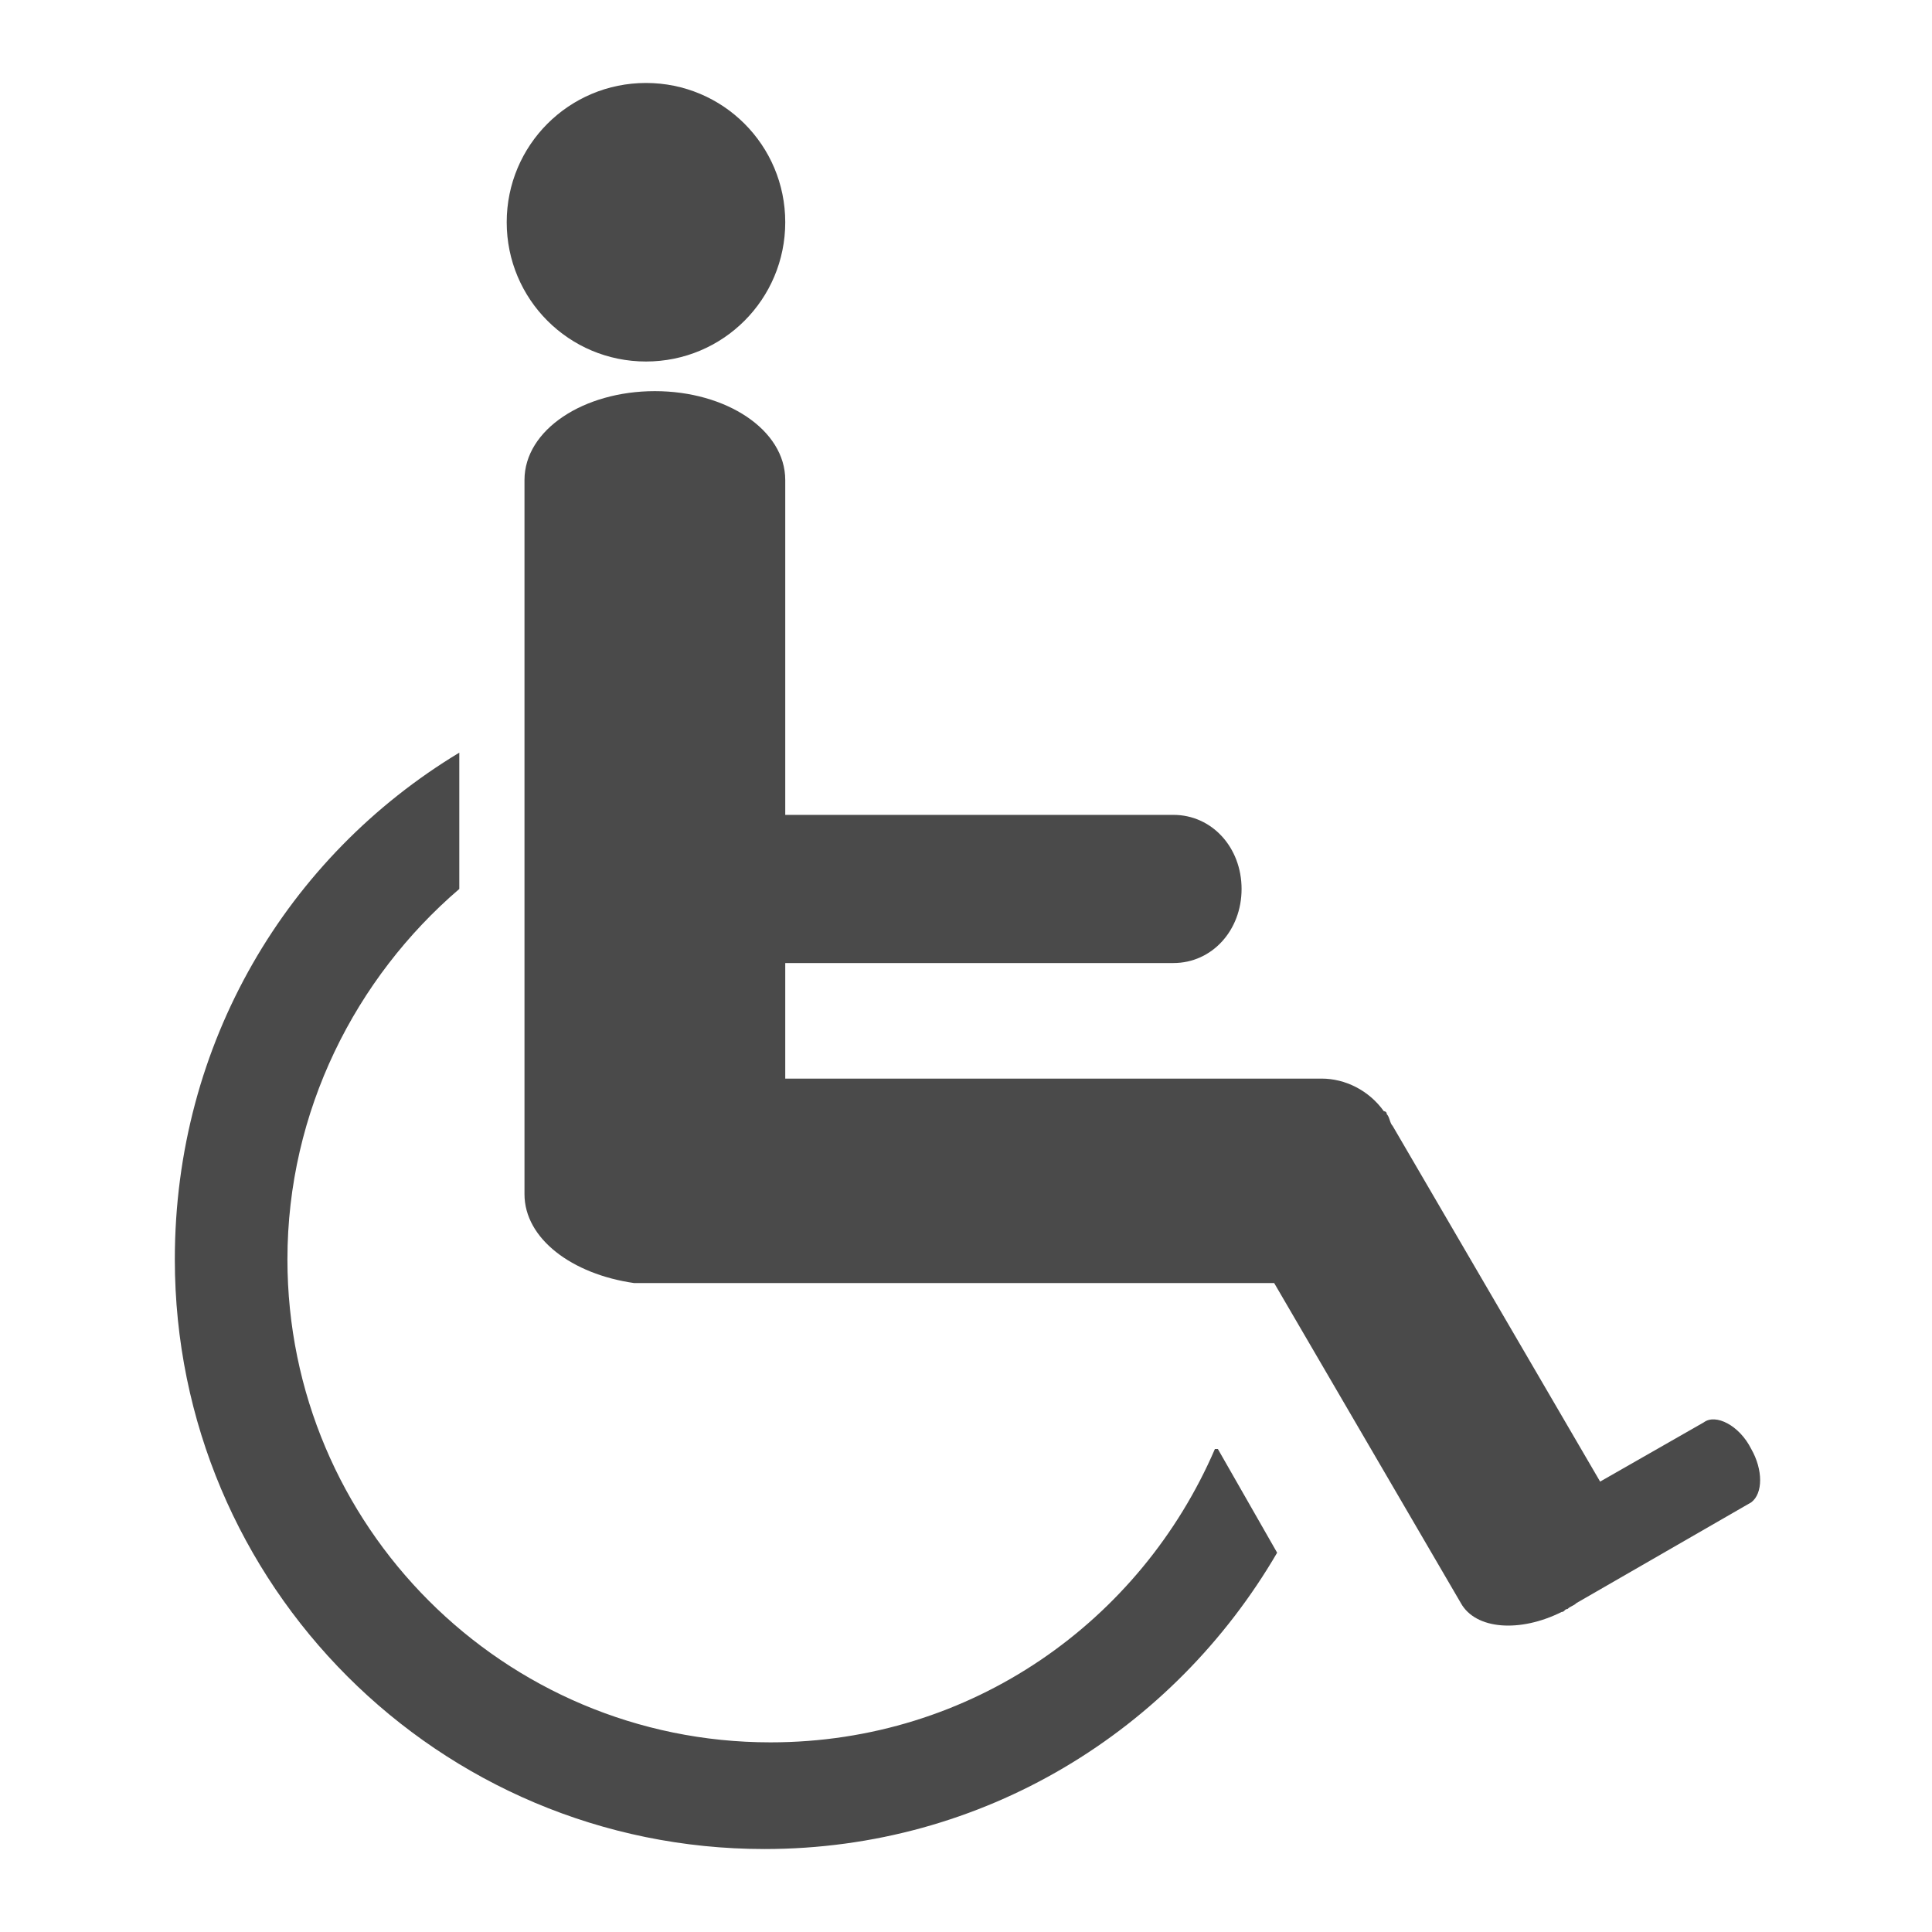 <?xml version="1.0" encoding="utf-8"?>
<!-- Generator: Adobe Illustrator 23.0.4, SVG Export Plug-In . SVG Version: 6.00 Build 0)  -->
<svg version="1.1" id="Ebene_1" xmlns="http://www.w3.org/2000/svg" xmlns:xlink="http://www.w3.org/1999/xlink" x="0px" y="0px"
	 viewBox="0 0 65.2 65.2" style="enable-background:new 0 0 65.2 65.2;" xml:space="preserve">
<style type="text/css">
	.st0{fill:#4A4A4A;}
</style>
<g>
	<path class="st0" d="M22.1,13.2c-2.4,0-4.4,1.3-4.4,3v24.1c0,1.5,1.6,2.7,3.7,3c0,0,0,0,0,0c0,0,0,0,0,0c0.1,0,0.1,0,0.2,0
		c0,0,0,0,0,0c0,0,0,0,0.1,0c0.1,0,0.3,0,0.4,0c0.2,0,0.3,0,0.5,0H43l6.3,10.8c0.5,0.9,2,1,3.4,0.3c0.1,0,0.1-0.1,0.2-0.1
		c0.1-0.1,0.2-0.1,0.3-0.2c0,0,0,0,0,0l5.9-3.4c0.4-0.3,0.4-1.1,0-1.8c-0.4-0.8-1.2-1.2-1.6-0.9l-3.5,2L47,38
		c-0.1-0.1-0.1-0.3-0.2-0.4c0,0,0,0,0,0c0,0,0,0,0,0c0-0.1-0.1-0.1-0.1-0.1c-0.5-0.7-1.3-1.1-2.1-1.1H26.5v-3.9h13.1
		c1.3,0,2.3-1.1,2.3-2.5c0-1.4-1-2.5-2.3-2.5H26.5V16.2C26.5,14.5,24.5,13.2,22.1,13.2L22.1,13.2L22.1,13.2z M21.8,2.8
		c-2.6,0-4.7,2.1-4.7,4.7c0,2.6,2.1,4.7,4.7,4.7c2.6,0,4.7-2.1,4.7-4.7C26.5,4.9,24.4,2.8,21.8,2.8L21.8,2.8z"/>
	<path class="st0" d="M15.5,25.4c-5.8,3.5-9.6,9.8-9.6,17.1c0,11,8.9,19.9,19.9,19.9c7.4,0,13.8-4,17.3-10l-2-3.5h-0.1
		c-2.5,5.8-8.2,9.9-15,9.9c-9,0-16.3-7.3-16.3-16.3c0-5,2.3-9.5,5.8-12.5V25.4L15.5,25.4z"/>
</g>
</svg>
